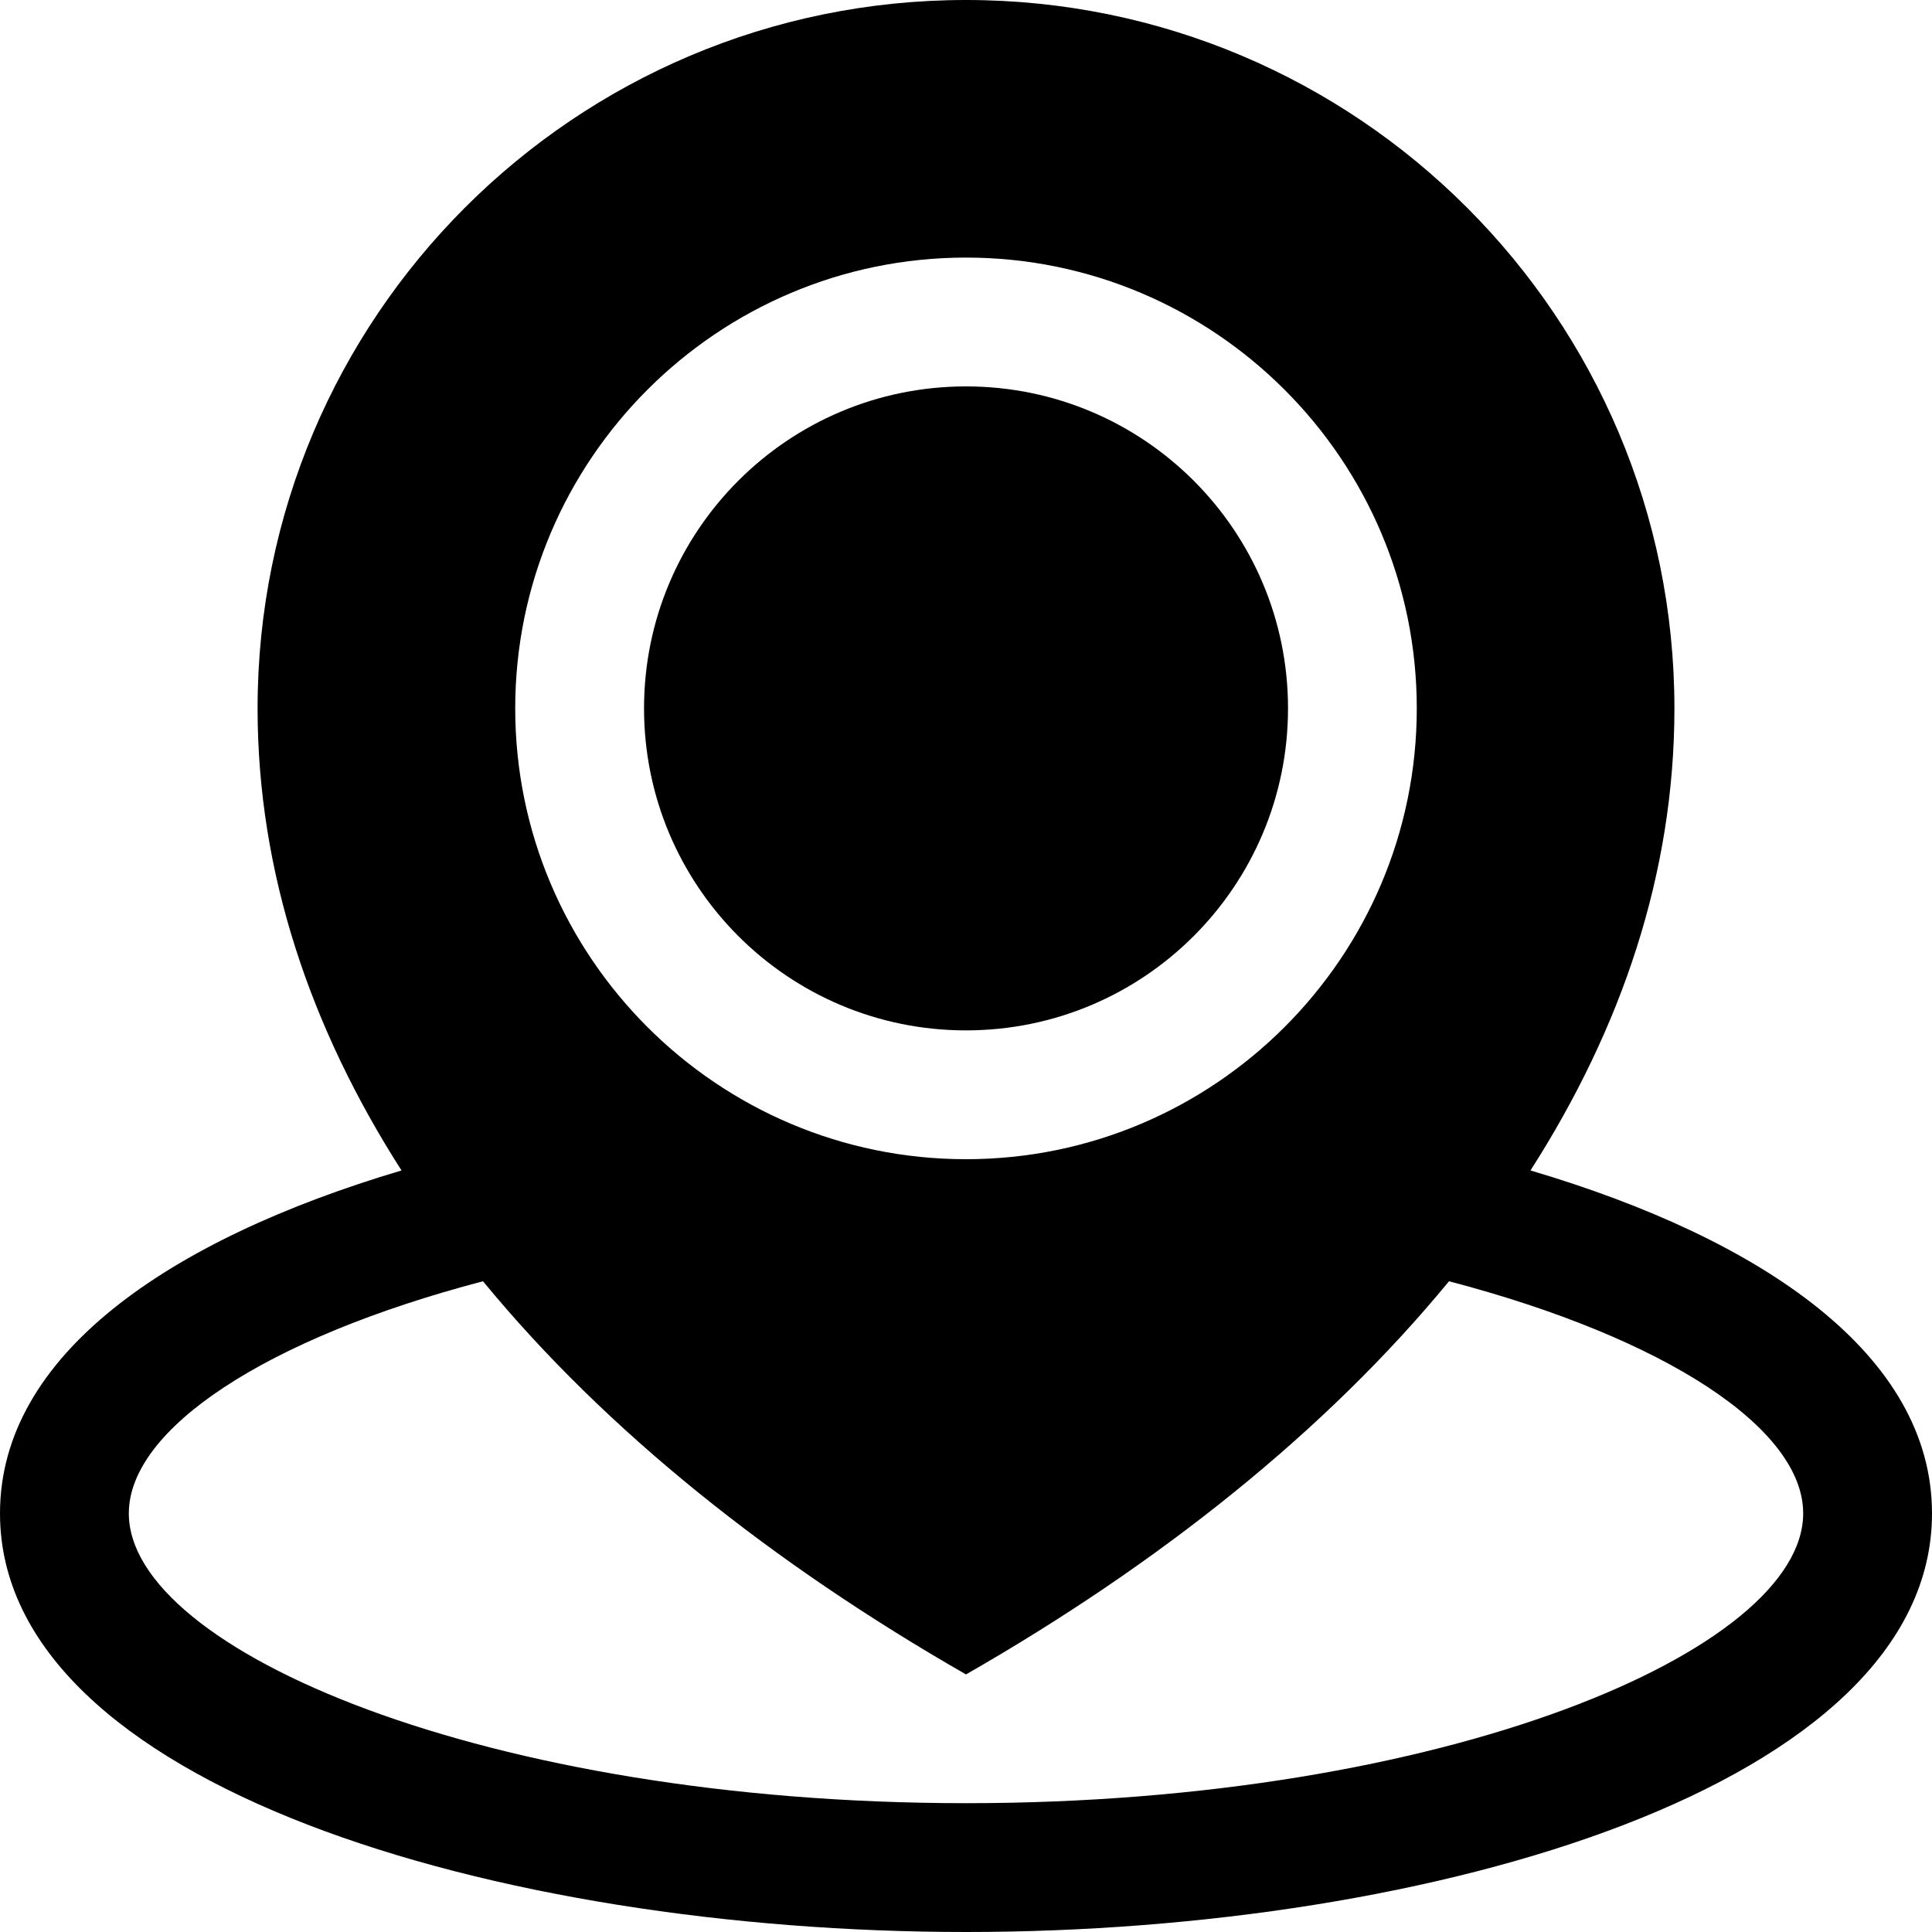 <svg width="34" height="34" viewBox="0 0 34 34" fill="none" xmlns="http://www.w3.org/2000/svg">
    <g clip-path="url(#clip0_1085_6850)">
        <path
            d="M17 18.133C20.13 18.133 22.667 15.596 22.667 12.466C22.667 9.337 20.13 6.8 17 6.8C13.87 6.8 11.334 9.337 11.334 12.466C11.334 15.596 13.87 18.133 17 18.133Z"
            fill="black" />
        <path
            d="M26.934 20.598C28.537 18.094 29.467 15.368 29.467 12.467C29.467 5.582 23.885 0 17 0C10.115 0 4.533 5.582 4.533 12.467C4.533 15.362 5.463 18.094 7.066 20.598C2.964 21.817 0 23.851 0 26.633C0 31.416 8.761 34 17 34C25.239 34 34 31.416 34 26.633C34 23.851 31.036 21.811 26.934 20.598ZM17 4.533C21.375 4.533 24.933 8.092 24.933 12.467C24.933 16.841 21.375 20.4 17 20.4C12.625 20.4 9.067 16.841 9.067 12.467C9.067 8.092 12.625 4.533 17 4.533ZM17 31.733C8.568 31.733 2.267 29.042 2.267 26.633C2.267 25.149 4.675 23.551 8.5 22.548C10.67 25.188 13.606 27.523 17 29.467C20.394 27.523 23.33 25.188 25.5 22.548C29.325 23.551 31.733 25.143 31.733 26.633C31.733 29.042 25.432 31.733 17 31.733Z"
            fill="black" />
    </g>
    <defs>
        <clipPath id="clip0_1085_6850">
            <rect width="34" height="34" fill="white" />
        </clipPath>
    </defs>
</svg>